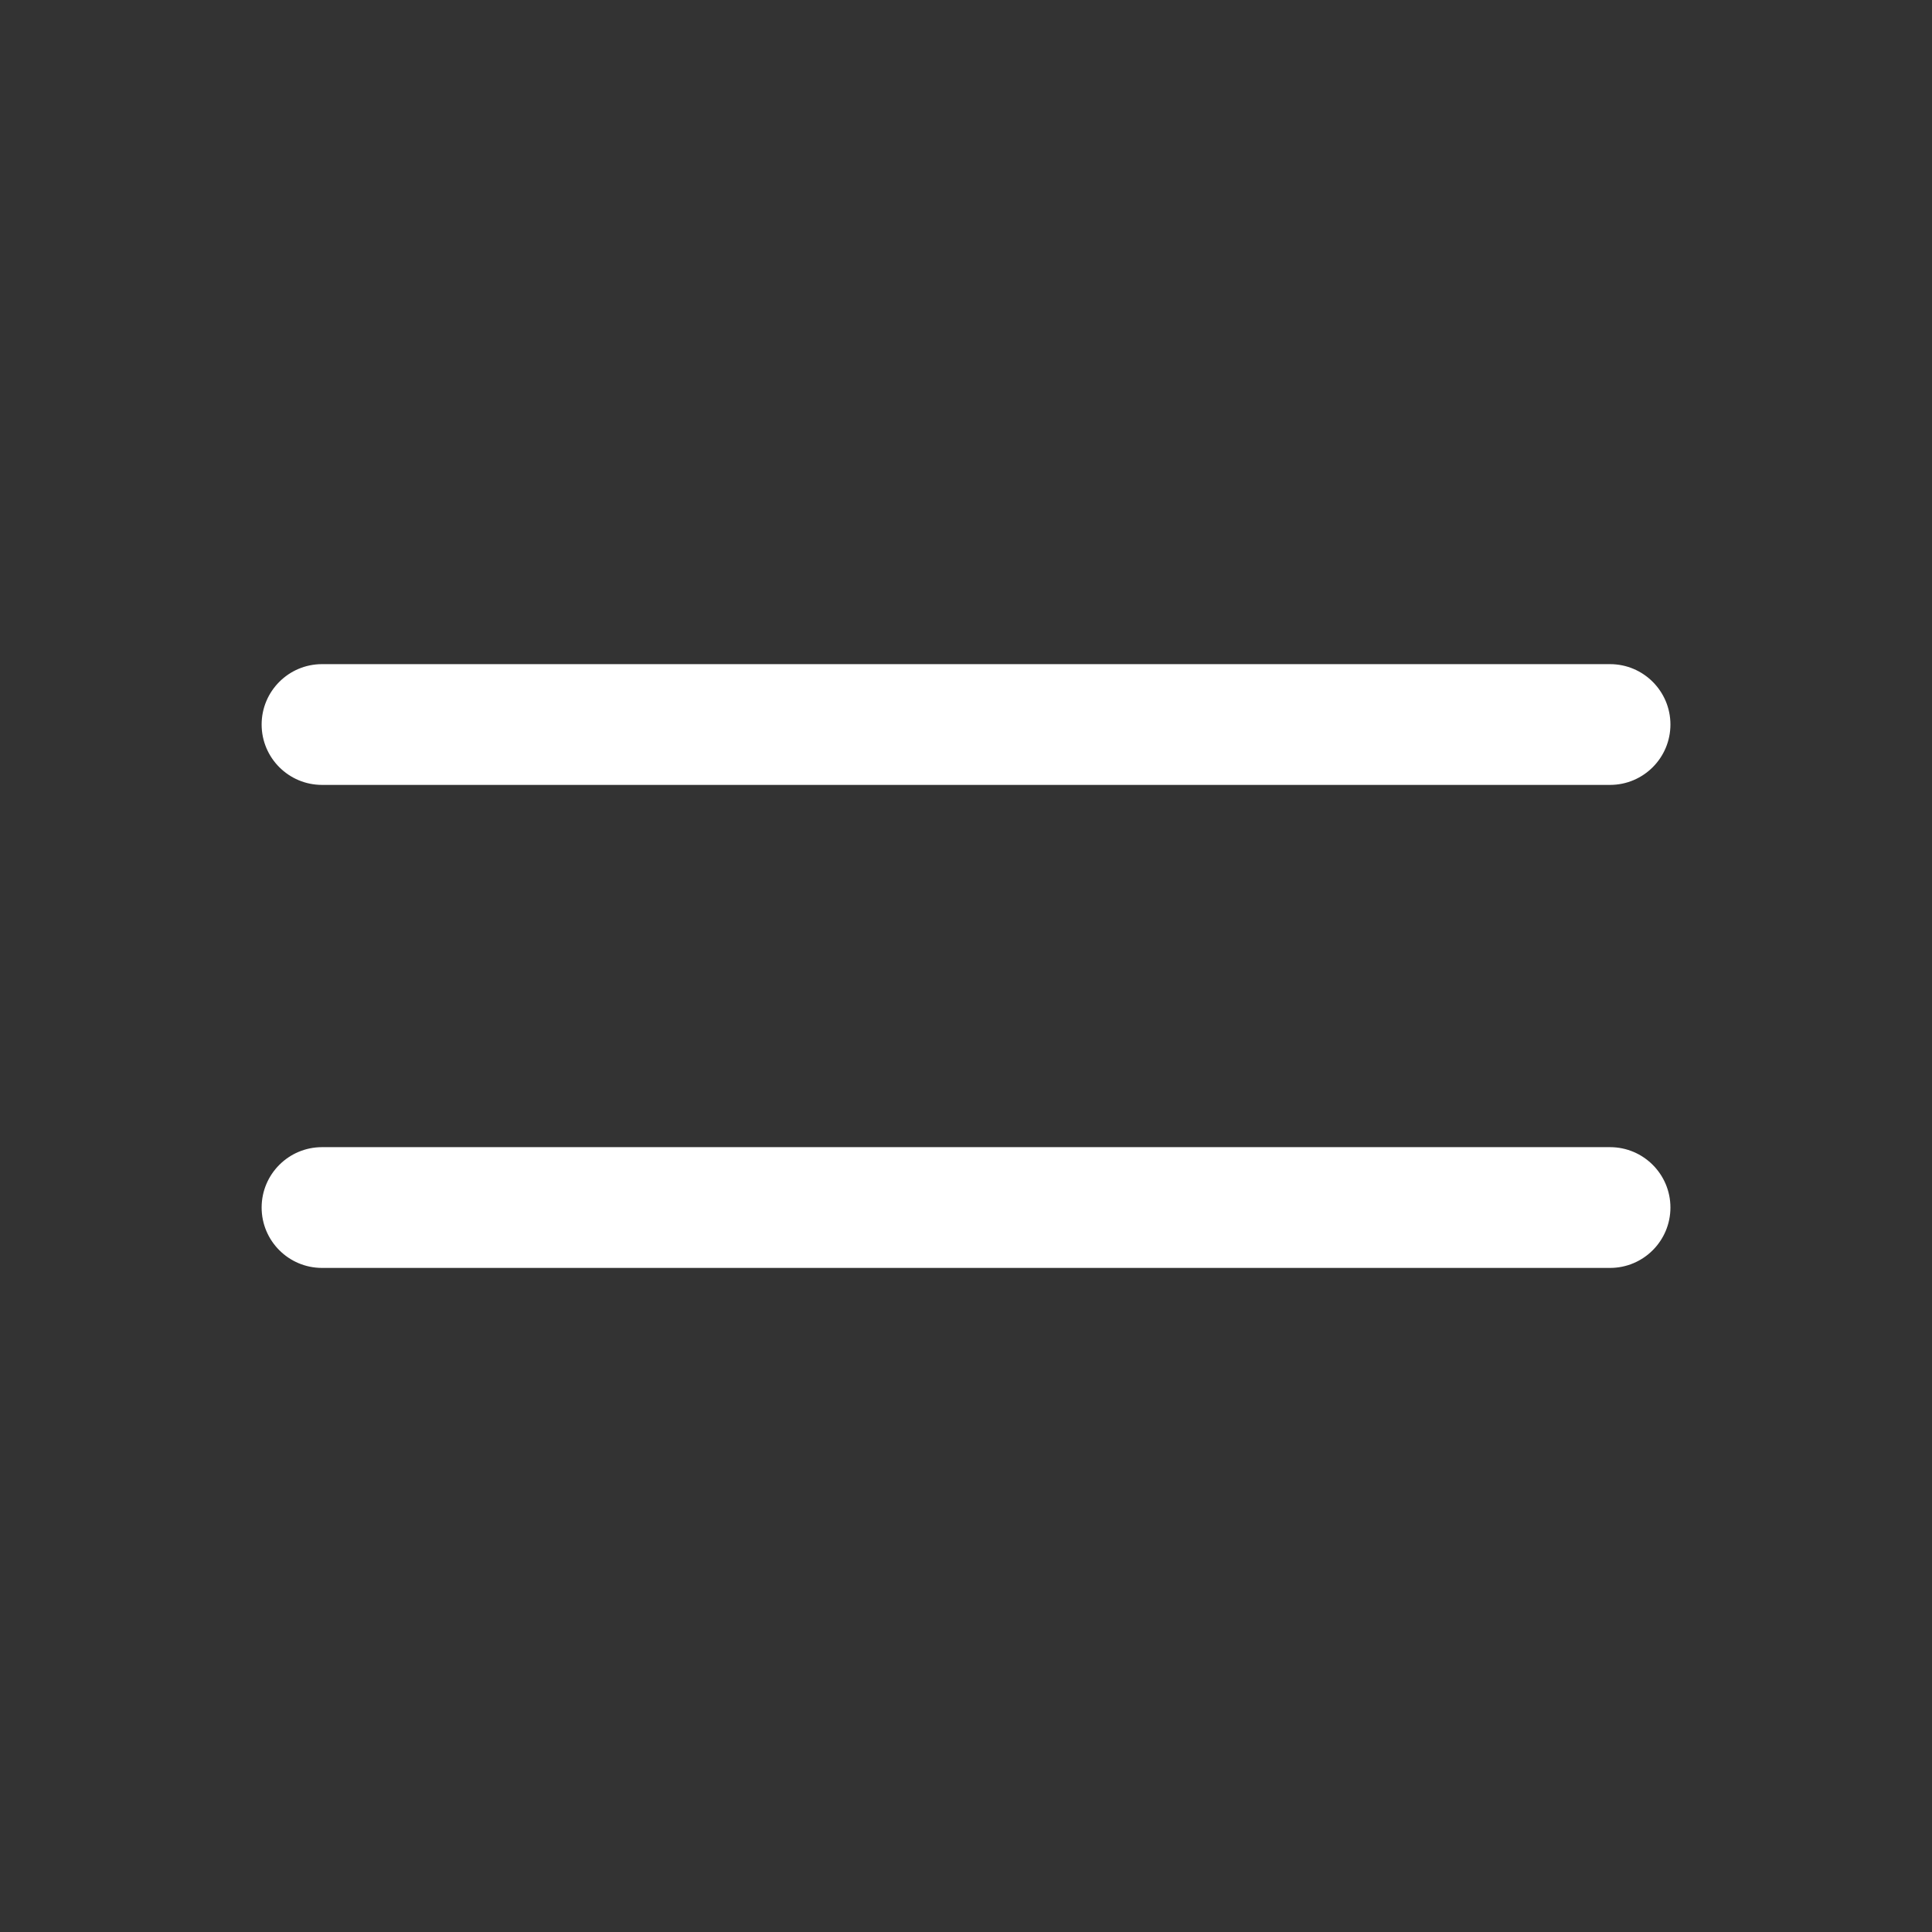 <?xml version="1.0" encoding="UTF-8"?> <svg xmlns="http://www.w3.org/2000/svg" xmlns:xlink="http://www.w3.org/1999/xlink" version="1.1" width="100%" height="100%" viewBox="0,0,256,256"><rect x="0" y="0" width="256" height="256" fill="#333333" stroke="none"/><g fill="#ffffff" fill-rule="evenodd" stroke="none" stroke-width="1" stroke-linecap="butt" stroke-linejoin="round" stroke-miterlimit="2" stroke-dasharray="" stroke-dashoffset="0" font-family="none" font-weight="none" font-size="none" text-anchor="none" style="mix-blend-mode: normal"><g transform="scale(10.667,10.667)"><g id="Icon"><path d="M4,9.75h16c0.414,0 0.75,-0.336 0.75,-0.75c0,-0.414 -0.336,-0.75 -0.75,-0.75h-16c-0.414,0 -0.75,0.336 -0.75,0.75c0,0.414 0.336,0.75 0.75,0.75z"></path><path d="M4,15.75h16c0.414,0 0.75,-0.336 0.75,-0.75c0,-0.414 -0.336,-0.75 -0.75,-0.75h-16c-0.414,0 -0.75,0.336 -0.75,0.75c0,0.414 0.336,0.75 0.75,0.75z"></path></g></g></g></svg> 
